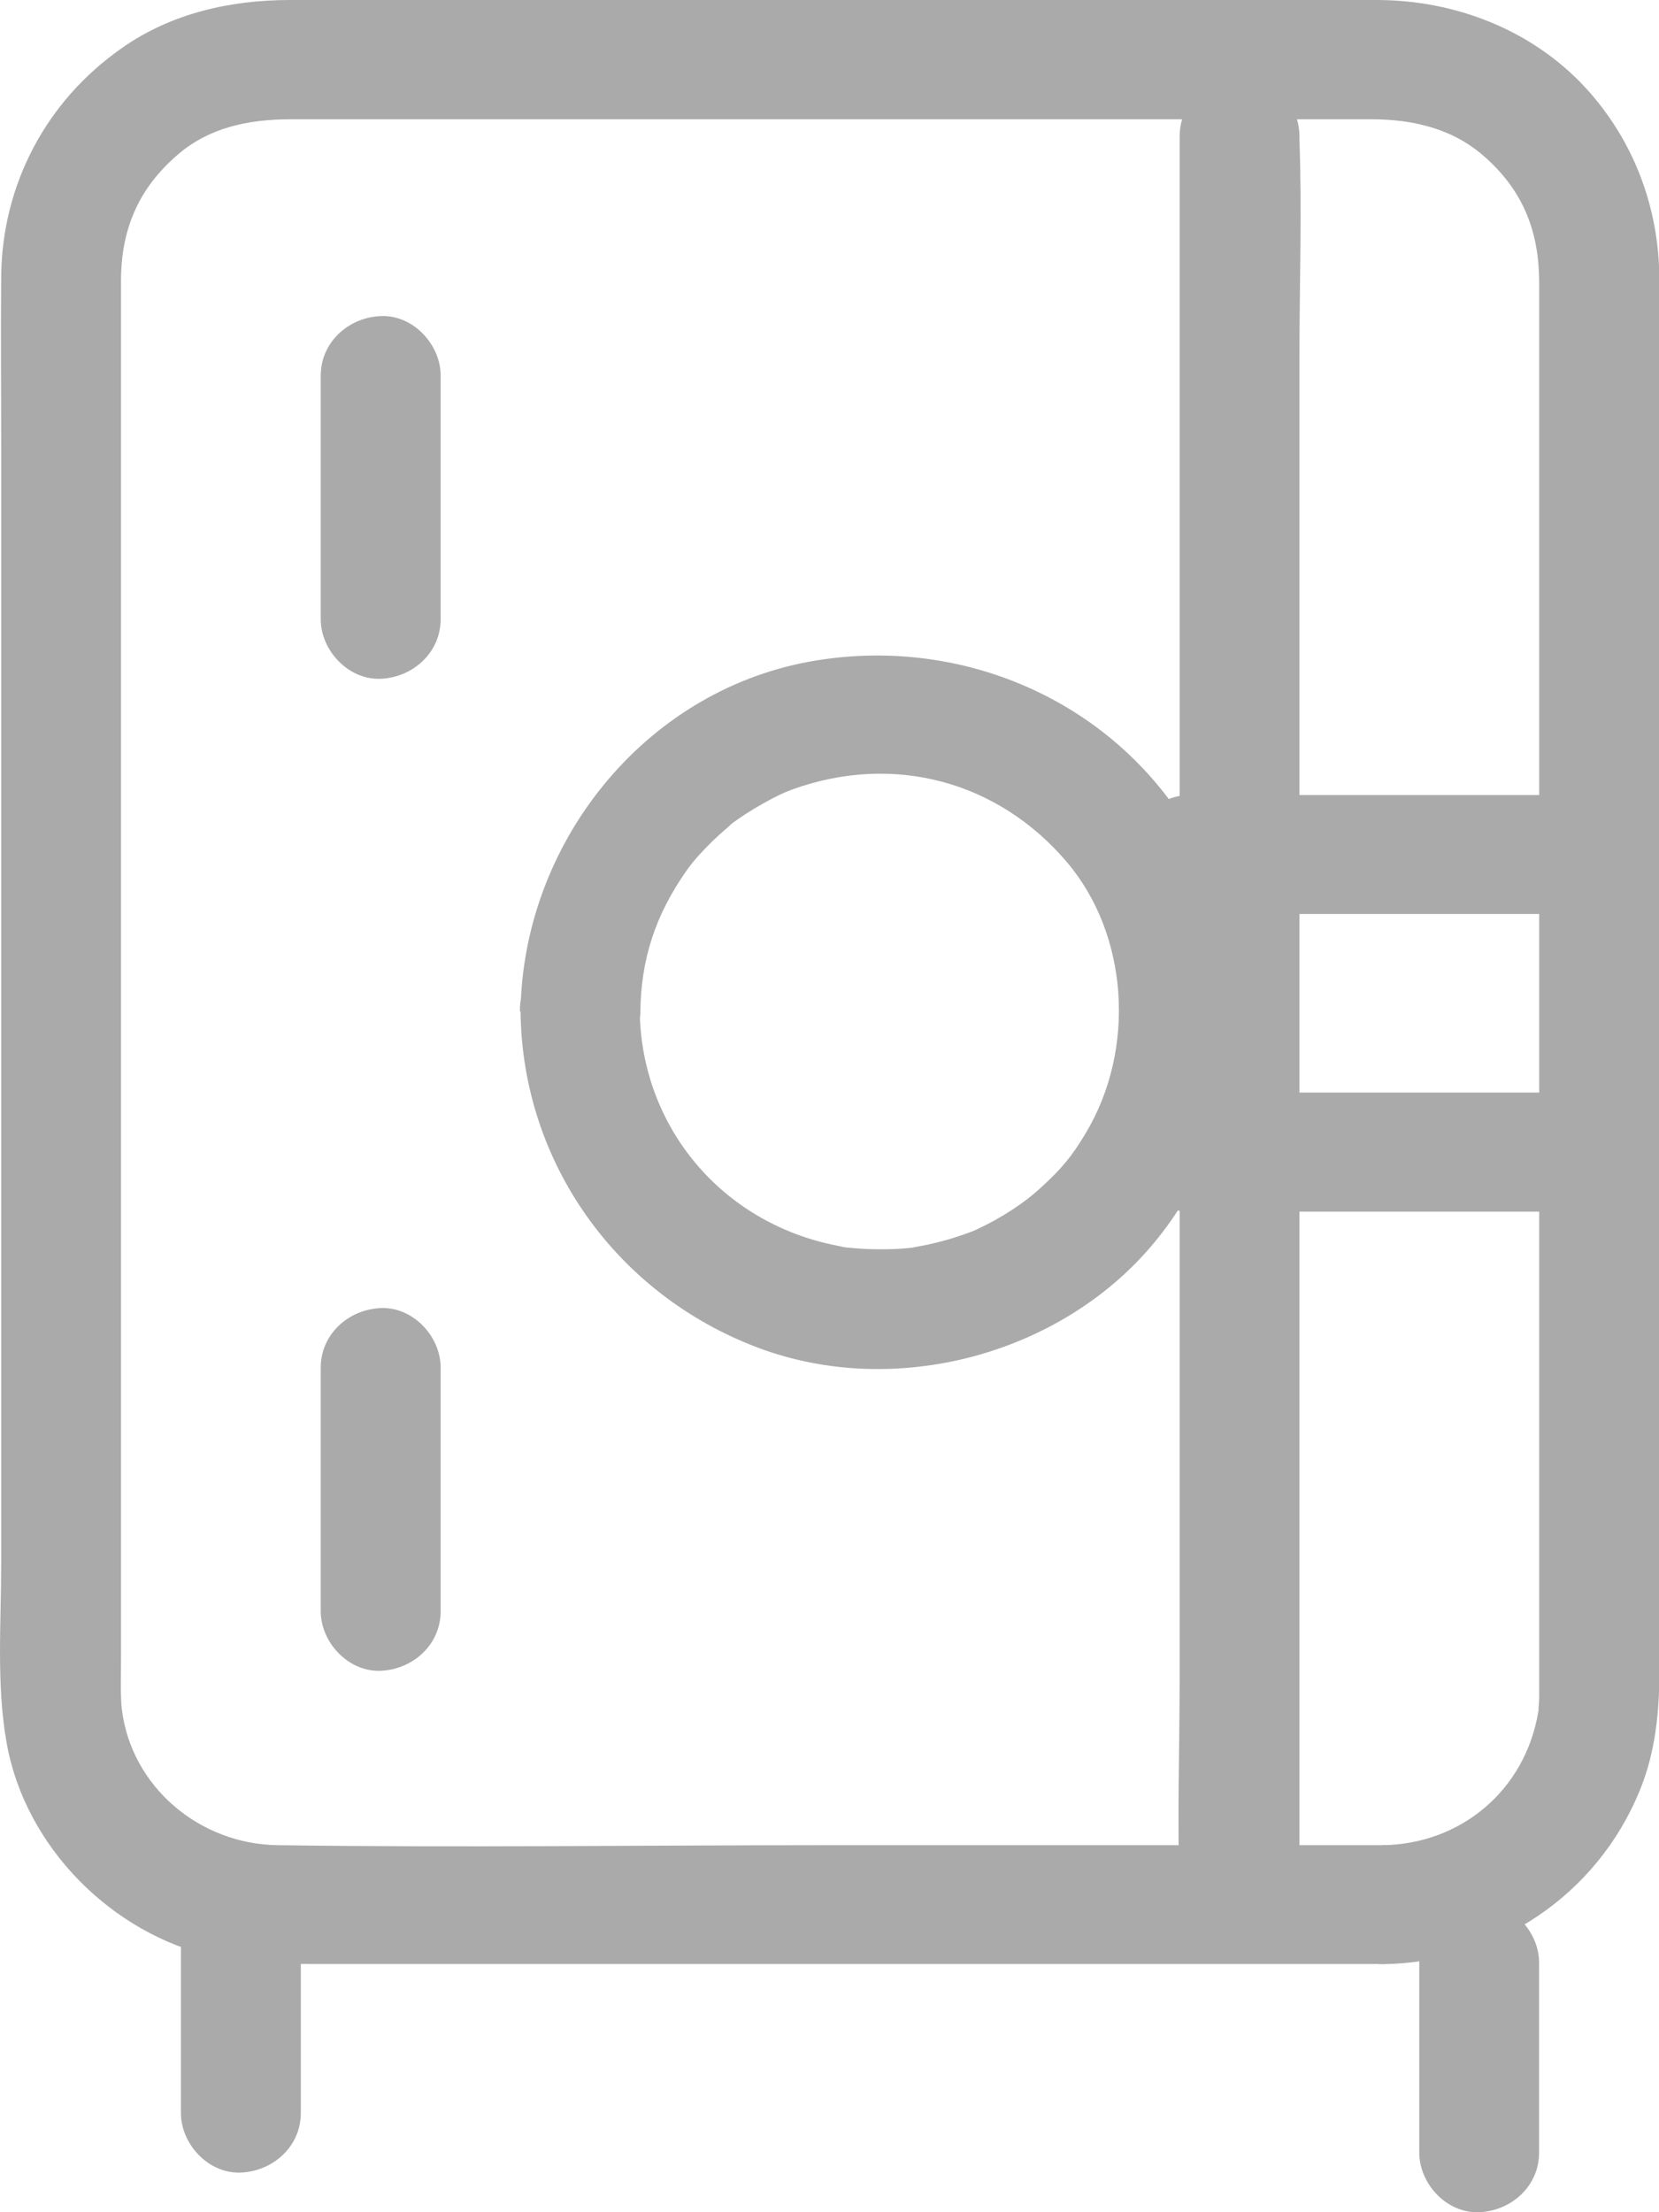 <svg width="18" height="24" viewBox="0 0 18 24" fill="none" xmlns="http://www.w3.org/2000/svg">
<g id="Frame" clip-path="url(#clip0_3264_138367)">
<path id="Vector" d="M15.001 20.018H8.978C6.989 20.018 4.997 20.046 3.01 20.018C2.169 20.007 1.426 19.389 1.322 18.544C1.305 18.399 1.313 18.173 1.313 17.992V15.358C1.313 12.527 1.313 9.695 1.313 6.864V3.745C1.313 3.513 1.313 3.283 1.313 3.05C1.313 2.495 1.497 2.043 1.94 1.668C2.265 1.393 2.676 1.294 3.153 1.294H14.877C15.365 1.294 15.79 1.41 16.125 1.716C16.533 2.084 16.698 2.521 16.7 3.059C16.7 3.75 16.7 4.441 16.7 5.131V18.01C16.7 18.096 16.7 18.184 16.7 18.27C16.7 18.287 16.7 18.307 16.7 18.324C16.7 18.326 16.7 18.33 16.7 18.333C16.7 18.35 16.7 18.393 16.7 18.408C16.7 18.457 16.695 18.507 16.691 18.556C16.698 18.52 16.698 18.522 16.691 18.567C16.548 19.43 15.844 20.005 15.007 20.018C14.171 20.031 14.169 21.322 15.007 21.309C16.238 21.29 17.326 20.56 17.79 19.428C17.961 19.013 18.004 18.576 18.004 18.132V3.743C18.004 3.506 18.004 3.27 18.004 3.033C18.002 2.256 17.729 1.524 17.2 0.949C16.62 0.323 15.792 0.004 14.949 0C14.665 0 14.381 0 14.099 0H3.147C2.499 0 1.857 0.144 1.32 0.523C0.501 1.096 0.024 2 0.013 2.994C0.007 3.605 0.013 4.219 0.013 4.83V16.961C0.013 17.601 -0.041 18.277 0.072 18.909C0.271 20.031 1.207 20.978 2.319 21.228C2.672 21.307 3.021 21.307 3.379 21.307H15.001C15.837 21.307 15.839 20.016 15.001 20.016V20.018Z" fill="#AAAAAA"/>
<path id="Vector_2" d="M4.781 6.718V4.075C4.781 3.737 4.482 3.414 4.131 3.429C3.78 3.444 3.48 3.713 3.48 4.075V6.718C3.48 7.056 3.78 7.379 4.131 7.364C4.482 7.348 4.781 7.079 4.781 6.718Z" fill="#AAAAAA"/>
<path id="Vector_3" d="M14.099 20.556V3.851C14.099 3.076 14.127 2.297 14.099 1.524C14.099 1.513 14.099 1.502 14.099 1.489C14.099 0.659 12.799 0.656 12.799 1.489V18.195C12.799 18.97 12.771 19.749 12.799 20.521C12.799 20.532 12.799 20.543 12.799 20.556C12.799 21.387 14.099 21.389 14.099 20.556Z" fill="#AAAAAA"/>
<path id="Vector_4" d="M12.908 9.916H16.73C17.071 9.916 17.396 9.619 17.381 9.271C17.365 8.922 17.095 8.625 16.73 8.625H12.908C12.567 8.625 12.242 8.922 12.258 9.271C12.273 9.619 12.544 9.916 12.908 9.916Z" fill="#AAAAAA"/>
<path id="Vector_5" d="M12.908 13.145H16.73C17.071 13.145 17.396 12.848 17.381 12.499C17.365 12.15 17.095 11.853 16.73 11.853H12.908C12.567 11.853 12.242 12.15 12.258 12.499C12.273 12.848 12.544 13.145 12.908 13.145Z" fill="#AAAAAA"/>
<path id="Vector_6" d="M4.781 17.48V14.837C4.781 14.499 4.482 14.176 4.131 14.191C3.78 14.206 3.48 14.475 3.48 14.837V17.48C3.48 17.818 3.78 18.141 4.131 18.126C4.482 18.111 4.781 17.842 4.781 17.48Z" fill="#AAAAAA"/>
<path id="Vector_7" d="M3.264 22.924V20.862C3.264 20.524 2.965 20.201 2.614 20.216C2.262 20.231 1.963 20.5 1.963 20.862V22.924C1.963 23.262 2.262 23.585 2.614 23.57C2.965 23.554 3.264 23.285 3.264 22.924Z" fill="#AAAAAA"/>
<path id="Vector_8" d="M16.699 23.354V21.292C16.699 20.954 16.4 20.631 16.049 20.646C15.698 20.662 15.399 20.931 15.399 21.292V23.354C15.399 23.692 15.698 24.015 16.049 24C16.4 23.985 16.699 23.716 16.699 23.354Z" fill="#AAAAAA"/>
<path id="Vector_9" d="M5.648 10.978C5.667 12.613 6.69 14.045 8.227 14.622C9.711 15.179 11.512 14.699 12.52 13.485C13.527 12.271 13.757 10.422 12.905 9.002C12.054 7.581 10.4 6.884 8.783 7.178C6.967 7.51 5.669 9.172 5.648 10.975C5.639 11.806 6.939 11.806 6.948 10.975C6.954 10.414 7.108 9.929 7.449 9.445C7.511 9.357 7.553 9.309 7.659 9.197C7.706 9.148 7.758 9.098 7.81 9.051C7.834 9.03 7.964 8.918 7.921 8.95C8.032 8.864 8.153 8.789 8.274 8.72C8.417 8.64 8.497 8.601 8.604 8.562C9.696 8.171 10.827 8.472 11.575 9.352C12.246 10.142 12.327 11.384 11.778 12.297C11.625 12.553 11.514 12.684 11.282 12.895C11.113 13.05 10.866 13.214 10.595 13.339C10.567 13.352 10.565 13.354 10.487 13.382C10.42 13.405 10.35 13.429 10.281 13.449C10.212 13.468 10.14 13.487 10.071 13.502C10.038 13.509 9.861 13.541 9.917 13.533C9.77 13.552 9.618 13.556 9.468 13.552C9.392 13.552 9.319 13.545 9.243 13.539C9.154 13.53 9.2 13.539 9.087 13.515C7.823 13.27 6.957 12.217 6.941 10.969C6.933 10.138 5.633 10.136 5.641 10.969L5.648 10.978Z" fill="#AAAAAA"/>
</g>
<defs>
<clipPath id="clip0_3264_138367">
<rect width="18" height="24" fill="white"/>
</clipPath>
</defs>
</svg>
